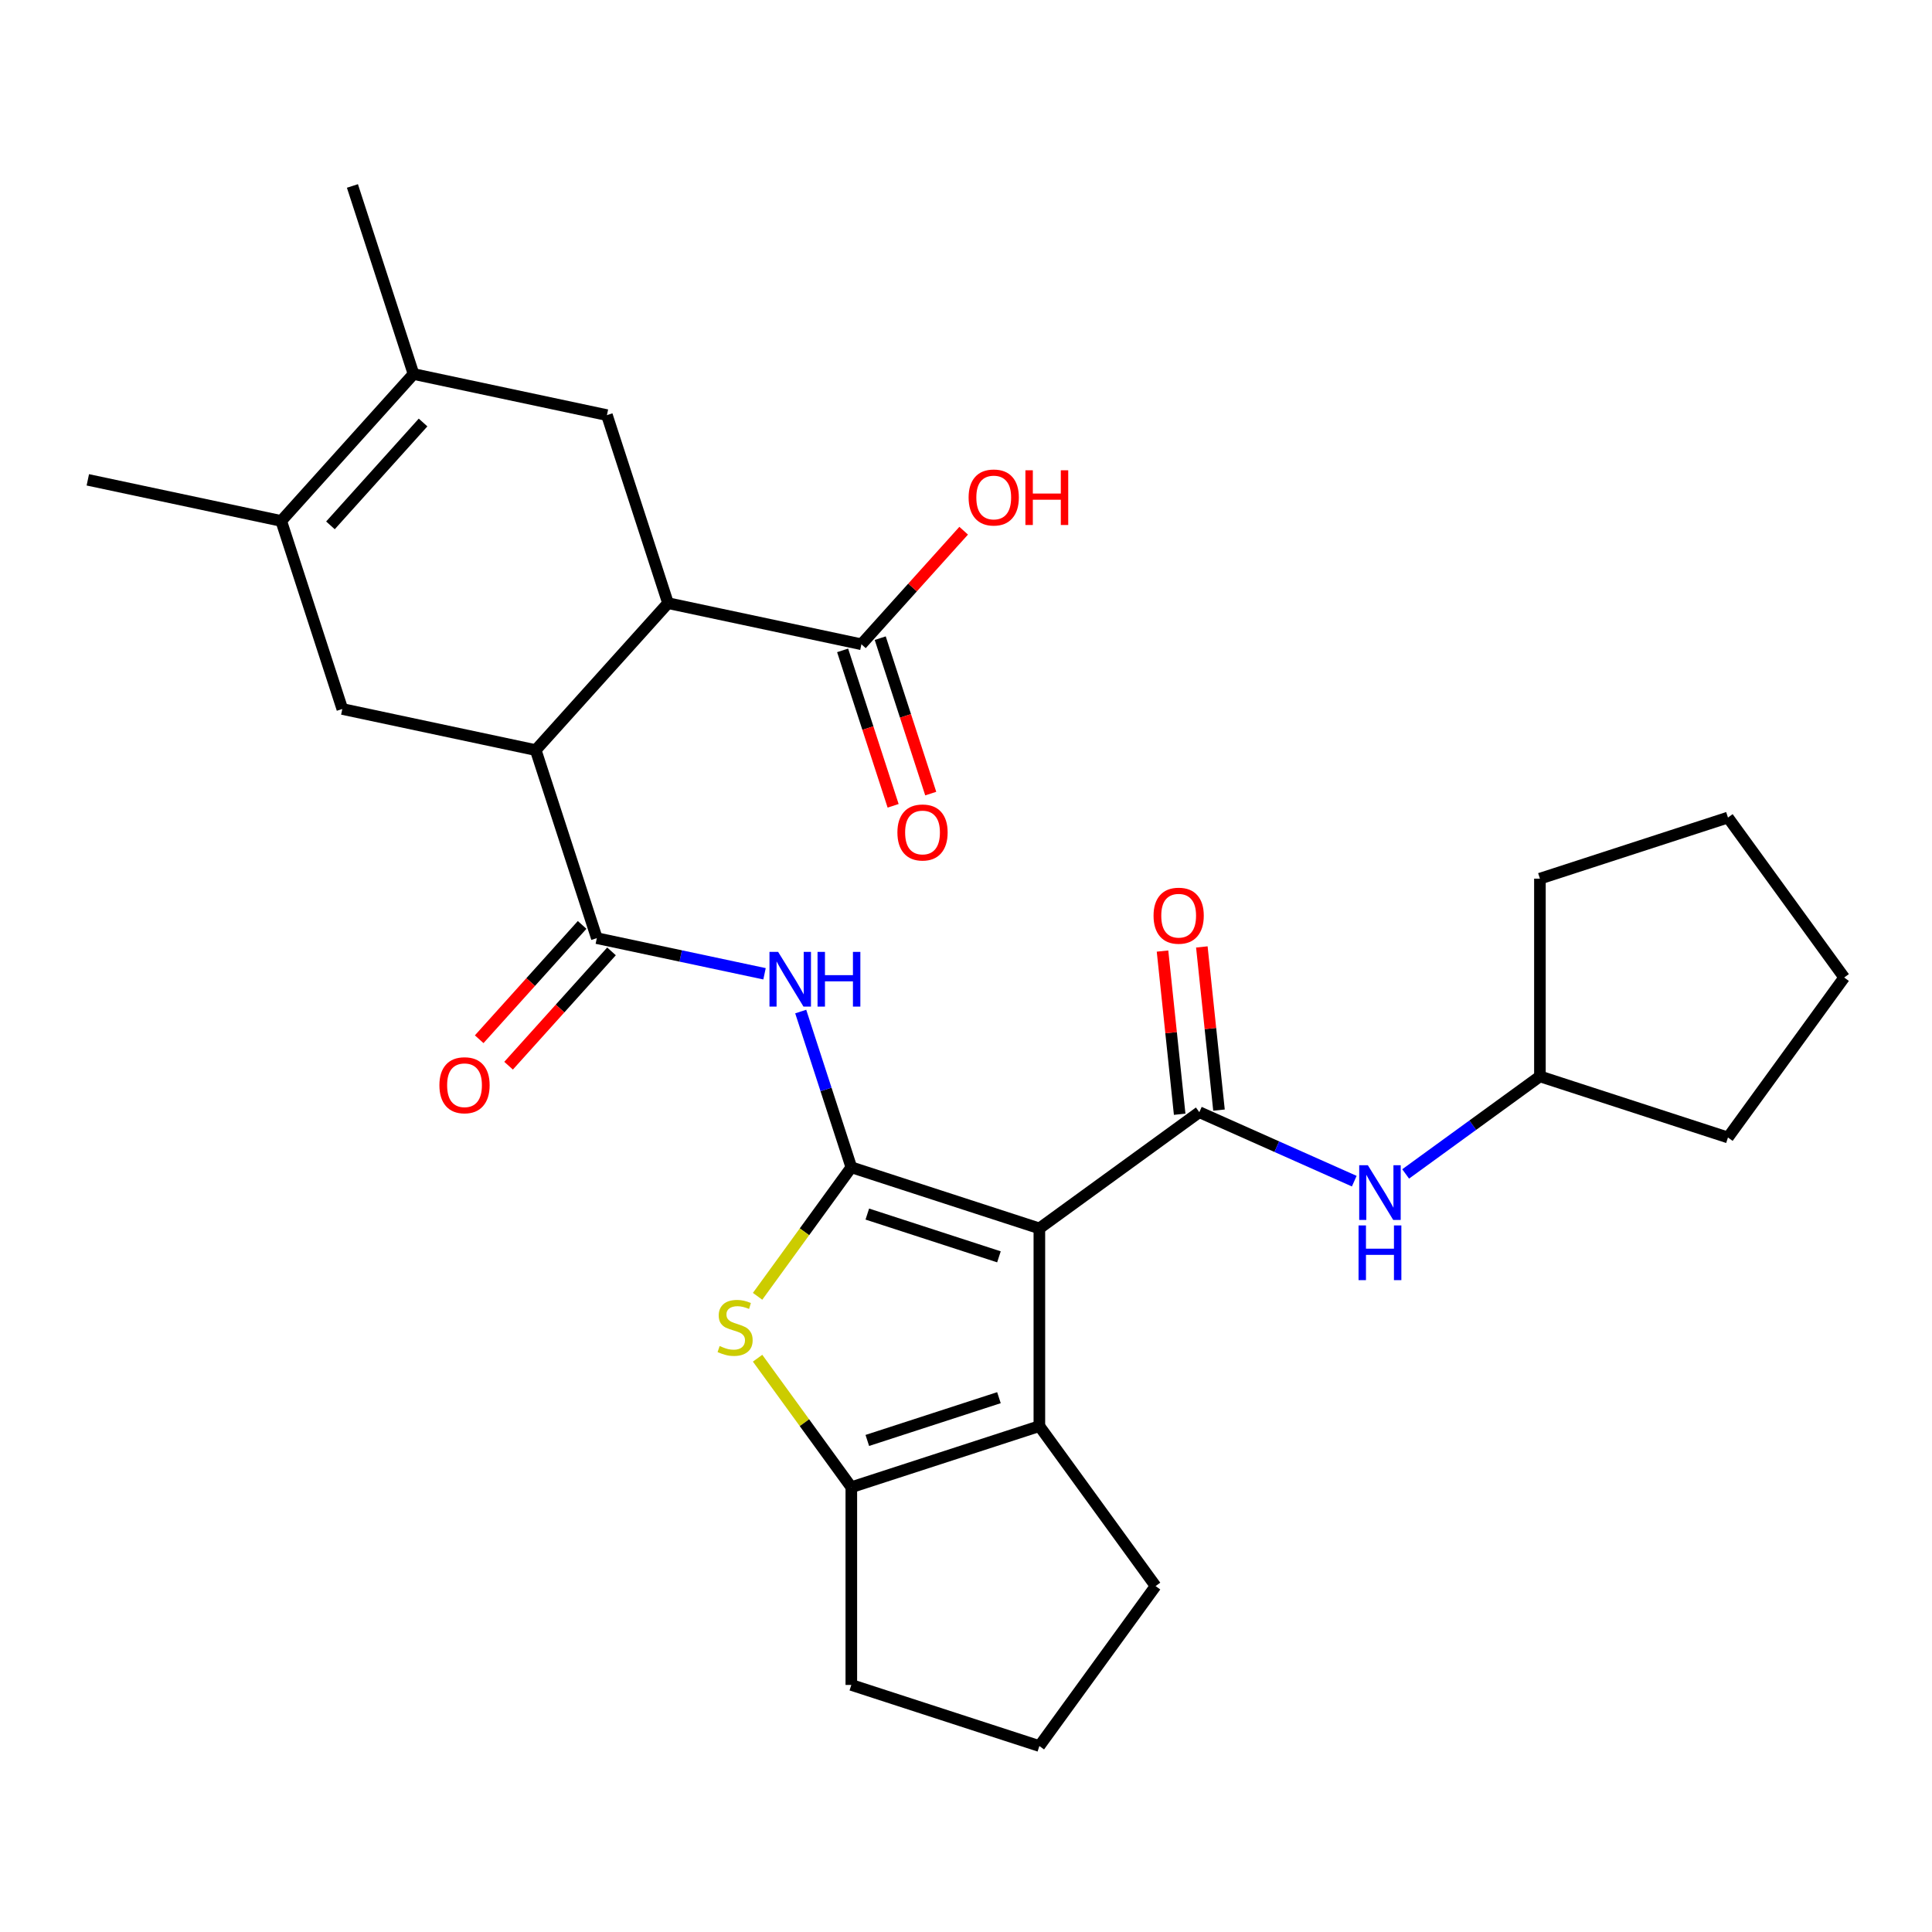 <?xml version='1.0' encoding='iso-8859-1'?>
<svg version='1.1' baseProfile='full'
              xmlns='http://www.w3.org/2000/svg'
                      xmlns:rdkit='http://www.rdkit.org/xml'
                      xmlns:xlink='http://www.w3.org/1999/xlink'
                  xml:space='preserve'
width='1000px' height='1000px' viewBox='0 0 1000 1000'>
<!-- END OF HEADER -->
<rect style='opacity:1.0;fill:#FFFFFF;stroke:none' width='1000' height='1000' x='0' y='0'> </rect>
<path class='bond-0' d='M 537.975,635.815 L 440.643,604.19' style='fill:none;fill-rule:evenodd;stroke:#000000;stroke-width:6px;stroke-linecap:butt;stroke-linejoin:miter;stroke-opacity:1' />
<path class='bond-0' d='M 517.05,650.538 L 448.918,628.4' style='fill:none;fill-rule:evenodd;stroke:#000000;stroke-width:6px;stroke-linecap:butt;stroke-linejoin:miter;stroke-opacity:1' />
<path class='bond-1' d='M 537.975,635.815 L 620.771,575.661' style='fill:none;fill-rule:evenodd;stroke:#000000;stroke-width:6px;stroke-linecap:butt;stroke-linejoin:miter;stroke-opacity:1' />
<path class='bond-3' d='M 537.975,635.815 L 537.975,738.156' style='fill:none;fill-rule:evenodd;stroke:#000000;stroke-width:6px;stroke-linecap:butt;stroke-linejoin:miter;stroke-opacity:1' />
<path class='bond-2' d='M 440.643,604.19 L 416.385,637.579' style='fill:none;fill-rule:evenodd;stroke:#000000;stroke-width:6px;stroke-linecap:butt;stroke-linejoin:miter;stroke-opacity:1' />
<path class='bond-2' d='M 416.385,637.579 L 392.127,670.967' style='fill:none;fill-rule:evenodd;stroke:#CCCC00;stroke-width:6px;stroke-linecap:butt;stroke-linejoin:miter;stroke-opacity:1' />
<path class='bond-4' d='M 440.643,604.19 L 427.547,563.884' style='fill:none;fill-rule:evenodd;stroke:#000000;stroke-width:6px;stroke-linecap:butt;stroke-linejoin:miter;stroke-opacity:1' />
<path class='bond-4' d='M 427.547,563.884 L 414.45,523.577' style='fill:none;fill-rule:evenodd;stroke:#0000FF;stroke-width:6px;stroke-linecap:butt;stroke-linejoin:miter;stroke-opacity:1' />
<path class='bond-14' d='M 620.771,575.661 L 660.868,593.513' style='fill:none;fill-rule:evenodd;stroke:#000000;stroke-width:6px;stroke-linecap:butt;stroke-linejoin:miter;stroke-opacity:1' />
<path class='bond-14' d='M 660.868,593.513 L 700.965,611.366' style='fill:none;fill-rule:evenodd;stroke:#0000FF;stroke-width:6px;stroke-linecap:butt;stroke-linejoin:miter;stroke-opacity:1' />
<path class='bond-15' d='M 630.949,574.591 L 626.51,532.36' style='fill:none;fill-rule:evenodd;stroke:#000000;stroke-width:6px;stroke-linecap:butt;stroke-linejoin:miter;stroke-opacity:1' />
<path class='bond-15' d='M 626.51,532.36 L 622.071,490.129' style='fill:none;fill-rule:evenodd;stroke:#FF0000;stroke-width:6px;stroke-linecap:butt;stroke-linejoin:miter;stroke-opacity:1' />
<path class='bond-15' d='M 610.593,576.731 L 606.154,534.5' style='fill:none;fill-rule:evenodd;stroke:#000000;stroke-width:6px;stroke-linecap:butt;stroke-linejoin:miter;stroke-opacity:1' />
<path class='bond-15' d='M 606.154,534.5 L 601.715,492.269' style='fill:none;fill-rule:evenodd;stroke:#FF0000;stroke-width:6px;stroke-linecap:butt;stroke-linejoin:miter;stroke-opacity:1' />
<path class='bond-29' d='M 392.127,703.005 L 416.385,736.393' style='fill:none;fill-rule:evenodd;stroke:#CCCC00;stroke-width:6px;stroke-linecap:butt;stroke-linejoin:miter;stroke-opacity:1' />
<path class='bond-29' d='M 416.385,736.393 L 440.643,769.781' style='fill:none;fill-rule:evenodd;stroke:#000000;stroke-width:6px;stroke-linecap:butt;stroke-linejoin:miter;stroke-opacity:1' />
<path class='bond-6' d='M 537.975,738.156 L 440.643,769.781' style='fill:none;fill-rule:evenodd;stroke:#000000;stroke-width:6px;stroke-linecap:butt;stroke-linejoin:miter;stroke-opacity:1' />
<path class='bond-6' d='M 517.05,723.434 L 448.918,745.571' style='fill:none;fill-rule:evenodd;stroke:#000000;stroke-width:6px;stroke-linecap:butt;stroke-linejoin:miter;stroke-opacity:1' />
<path class='bond-19' d='M 537.975,738.156 L 598.13,820.952' style='fill:none;fill-rule:evenodd;stroke:#000000;stroke-width:6px;stroke-linecap:butt;stroke-linejoin:miter;stroke-opacity:1' />
<path class='bond-5' d='M 395.72,504.032 L 352.317,494.806' style='fill:none;fill-rule:evenodd;stroke:#0000FF;stroke-width:6px;stroke-linecap:butt;stroke-linejoin:miter;stroke-opacity:1' />
<path class='bond-5' d='M 352.317,494.806 L 308.914,485.581' style='fill:none;fill-rule:evenodd;stroke:#000000;stroke-width:6px;stroke-linecap:butt;stroke-linejoin:miter;stroke-opacity:1' />
<path class='bond-7' d='M 308.914,485.581 L 277.289,388.249' style='fill:none;fill-rule:evenodd;stroke:#000000;stroke-width:6px;stroke-linecap:butt;stroke-linejoin:miter;stroke-opacity:1' />
<path class='bond-16' d='M 301.308,478.733 L 274.667,508.32' style='fill:none;fill-rule:evenodd;stroke:#000000;stroke-width:6px;stroke-linecap:butt;stroke-linejoin:miter;stroke-opacity:1' />
<path class='bond-16' d='M 274.667,508.32 L 248.026,537.908' style='fill:none;fill-rule:evenodd;stroke:#FF0000;stroke-width:6px;stroke-linecap:butt;stroke-linejoin:miter;stroke-opacity:1' />
<path class='bond-16' d='M 316.519,492.428 L 289.878,522.016' style='fill:none;fill-rule:evenodd;stroke:#000000;stroke-width:6px;stroke-linecap:butt;stroke-linejoin:miter;stroke-opacity:1' />
<path class='bond-16' d='M 289.878,522.016 L 263.237,551.604' style='fill:none;fill-rule:evenodd;stroke:#FF0000;stroke-width:6px;stroke-linecap:butt;stroke-linejoin:miter;stroke-opacity:1' />
<path class='bond-20' d='M 440.643,769.781 L 440.643,872.122' style='fill:none;fill-rule:evenodd;stroke:#000000;stroke-width:6px;stroke-linecap:butt;stroke-linejoin:miter;stroke-opacity:1' />
<path class='bond-8' d='M 277.289,388.249 L 345.768,312.195' style='fill:none;fill-rule:evenodd;stroke:#000000;stroke-width:6px;stroke-linecap:butt;stroke-linejoin:miter;stroke-opacity:1' />
<path class='bond-11' d='M 277.289,388.249 L 177.184,366.971' style='fill:none;fill-rule:evenodd;stroke:#000000;stroke-width:6px;stroke-linecap:butt;stroke-linejoin:miter;stroke-opacity:1' />
<path class='bond-12' d='M 345.768,312.195 L 314.143,214.863' style='fill:none;fill-rule:evenodd;stroke:#000000;stroke-width:6px;stroke-linecap:butt;stroke-linejoin:miter;stroke-opacity:1' />
<path class='bond-13' d='M 345.768,312.195 L 445.872,333.472' style='fill:none;fill-rule:evenodd;stroke:#000000;stroke-width:6px;stroke-linecap:butt;stroke-linejoin:miter;stroke-opacity:1' />
<path class='bond-9' d='M 214.038,193.585 L 145.559,269.639' style='fill:none;fill-rule:evenodd;stroke:#000000;stroke-width:6px;stroke-linecap:butt;stroke-linejoin:miter;stroke-opacity:1' />
<path class='bond-9' d='M 218.977,218.689 L 171.042,271.927' style='fill:none;fill-rule:evenodd;stroke:#000000;stroke-width:6px;stroke-linecap:butt;stroke-linejoin:miter;stroke-opacity:1' />
<path class='bond-22' d='M 214.038,193.585 L 182.413,96.253' style='fill:none;fill-rule:evenodd;stroke:#000000;stroke-width:6px;stroke-linecap:butt;stroke-linejoin:miter;stroke-opacity:1' />
<path class='bond-32' d='M 214.038,193.585 L 314.143,214.863' style='fill:none;fill-rule:evenodd;stroke:#000000;stroke-width:6px;stroke-linecap:butt;stroke-linejoin:miter;stroke-opacity:1' />
<path class='bond-10' d='M 145.559,269.639 L 177.184,366.971' style='fill:none;fill-rule:evenodd;stroke:#000000;stroke-width:6px;stroke-linecap:butt;stroke-linejoin:miter;stroke-opacity:1' />
<path class='bond-23' d='M 145.559,269.639 L 45.455,248.361' style='fill:none;fill-rule:evenodd;stroke:#000000;stroke-width:6px;stroke-linecap:butt;stroke-linejoin:miter;stroke-opacity:1' />
<path class='bond-17' d='M 436.139,336.635 L 449.21,376.862' style='fill:none;fill-rule:evenodd;stroke:#000000;stroke-width:6px;stroke-linecap:butt;stroke-linejoin:miter;stroke-opacity:1' />
<path class='bond-17' d='M 449.21,376.862 L 462.28,417.088' style='fill:none;fill-rule:evenodd;stroke:#FF0000;stroke-width:6px;stroke-linecap:butt;stroke-linejoin:miter;stroke-opacity:1' />
<path class='bond-17' d='M 455.606,330.31 L 468.676,370.537' style='fill:none;fill-rule:evenodd;stroke:#000000;stroke-width:6px;stroke-linecap:butt;stroke-linejoin:miter;stroke-opacity:1' />
<path class='bond-17' d='M 468.676,370.537 L 481.746,410.763' style='fill:none;fill-rule:evenodd;stroke:#FF0000;stroke-width:6px;stroke-linecap:butt;stroke-linejoin:miter;stroke-opacity:1' />
<path class='bond-18' d='M 445.872,333.472 L 472.333,304.085' style='fill:none;fill-rule:evenodd;stroke:#000000;stroke-width:6px;stroke-linecap:butt;stroke-linejoin:miter;stroke-opacity:1' />
<path class='bond-18' d='M 472.333,304.085 L 498.793,274.698' style='fill:none;fill-rule:evenodd;stroke:#FF0000;stroke-width:6px;stroke-linecap:butt;stroke-linejoin:miter;stroke-opacity:1' />
<path class='bond-21' d='M 727.562,607.625 L 762.311,582.379' style='fill:none;fill-rule:evenodd;stroke:#0000FF;stroke-width:6px;stroke-linecap:butt;stroke-linejoin:miter;stroke-opacity:1' />
<path class='bond-21' d='M 762.311,582.379 L 797.059,557.132' style='fill:none;fill-rule:evenodd;stroke:#000000;stroke-width:6px;stroke-linecap:butt;stroke-linejoin:miter;stroke-opacity:1' />
<path class='bond-24' d='M 598.13,820.952 L 537.975,903.747' style='fill:none;fill-rule:evenodd;stroke:#000000;stroke-width:6px;stroke-linecap:butt;stroke-linejoin:miter;stroke-opacity:1' />
<path class='bond-30' d='M 440.643,872.122 L 537.975,903.747' style='fill:none;fill-rule:evenodd;stroke:#000000;stroke-width:6px;stroke-linecap:butt;stroke-linejoin:miter;stroke-opacity:1' />
<path class='bond-25' d='M 797.059,557.132 L 797.059,454.791' style='fill:none;fill-rule:evenodd;stroke:#000000;stroke-width:6px;stroke-linecap:butt;stroke-linejoin:miter;stroke-opacity:1' />
<path class='bond-26' d='M 797.059,557.132 L 894.391,588.757' style='fill:none;fill-rule:evenodd;stroke:#000000;stroke-width:6px;stroke-linecap:butt;stroke-linejoin:miter;stroke-opacity:1' />
<path class='bond-27' d='M 797.059,454.791 L 894.391,423.166' style='fill:none;fill-rule:evenodd;stroke:#000000;stroke-width:6px;stroke-linecap:butt;stroke-linejoin:miter;stroke-opacity:1' />
<path class='bond-28' d='M 894.391,588.757 L 954.545,505.962' style='fill:none;fill-rule:evenodd;stroke:#000000;stroke-width:6px;stroke-linecap:butt;stroke-linejoin:miter;stroke-opacity:1' />
<path class='bond-31' d='M 894.391,423.166 L 954.545,505.962' style='fill:none;fill-rule:evenodd;stroke:#000000;stroke-width:6px;stroke-linecap:butt;stroke-linejoin:miter;stroke-opacity:1' />
<path  class='atom-3' d='M 372.489 696.706
Q 372.809 696.826, 374.129 697.386
Q 375.449 697.946, 376.889 698.306
Q 378.369 698.626, 379.809 698.626
Q 382.489 698.626, 384.049 697.346
Q 385.609 696.026, 385.609 693.746
Q 385.609 692.186, 384.809 691.226
Q 384.049 690.266, 382.849 689.746
Q 381.649 689.226, 379.649 688.626
Q 377.129 687.866, 375.609 687.146
Q 374.129 686.426, 373.049 684.906
Q 372.009 683.386, 372.009 680.826
Q 372.009 677.266, 374.409 675.066
Q 376.849 672.866, 381.649 672.866
Q 384.929 672.866, 388.649 674.426
L 387.729 677.506
Q 384.329 676.106, 381.769 676.106
Q 379.009 676.106, 377.489 677.266
Q 375.969 678.386, 376.009 680.346
Q 376.009 681.866, 376.769 682.786
Q 377.569 683.706, 378.689 684.226
Q 379.849 684.746, 381.769 685.346
Q 384.329 686.146, 385.849 686.946
Q 387.369 687.746, 388.449 689.386
Q 389.569 690.986, 389.569 693.746
Q 389.569 697.666, 386.929 699.786
Q 384.329 701.866, 379.969 701.866
Q 377.449 701.866, 375.529 701.306
Q 373.649 700.786, 371.409 699.866
L 372.489 696.706
' fill='#CCCC00'/>
<path  class='atom-5' d='M 402.758 492.698
L 412.038 507.698
Q 412.958 509.178, 414.438 511.858
Q 415.918 514.538, 415.998 514.698
L 415.998 492.698
L 419.758 492.698
L 419.758 521.018
L 415.878 521.018
L 405.918 504.618
Q 404.758 502.698, 403.518 500.498
Q 402.318 498.298, 401.958 497.618
L 401.958 521.018
L 398.278 521.018
L 398.278 492.698
L 402.758 492.698
' fill='#0000FF'/>
<path  class='atom-5' d='M 423.158 492.698
L 426.998 492.698
L 426.998 504.738
L 441.478 504.738
L 441.478 492.698
L 445.318 492.698
L 445.318 521.018
L 441.478 521.018
L 441.478 507.938
L 426.998 507.938
L 426.998 521.018
L 423.158 521.018
L 423.158 492.698
' fill='#0000FF'/>
<path  class='atom-15' d='M 708.004 603.127
L 717.284 618.127
Q 718.204 619.607, 719.684 622.287
Q 721.164 624.967, 721.244 625.127
L 721.244 603.127
L 725.004 603.127
L 725.004 631.447
L 721.124 631.447
L 711.164 615.047
Q 710.004 613.127, 708.764 610.927
Q 707.564 608.727, 707.204 608.047
L 707.204 631.447
L 703.524 631.447
L 703.524 603.127
L 708.004 603.127
' fill='#0000FF'/>
<path  class='atom-15' d='M 703.184 634.279
L 707.024 634.279
L 707.024 646.319
L 721.504 646.319
L 721.504 634.279
L 725.344 634.279
L 725.344 662.599
L 721.504 662.599
L 721.504 649.519
L 707.024 649.519
L 707.024 662.599
L 703.184 662.599
L 703.184 634.279
' fill='#0000FF'/>
<path  class='atom-16' d='M 597.073 473.961
Q 597.073 467.161, 600.433 463.361
Q 603.793 459.561, 610.073 459.561
Q 616.353 459.561, 619.713 463.361
Q 623.073 467.161, 623.073 473.961
Q 623.073 480.841, 619.673 484.761
Q 616.273 488.641, 610.073 488.641
Q 603.833 488.641, 600.433 484.761
Q 597.073 480.881, 597.073 473.961
M 610.073 485.441
Q 614.393 485.441, 616.713 482.561
Q 619.073 479.641, 619.073 473.961
Q 619.073 468.401, 616.713 465.601
Q 614.393 462.761, 610.073 462.761
Q 605.753 462.761, 603.393 465.561
Q 601.073 468.361, 601.073 473.961
Q 601.073 479.681, 603.393 482.561
Q 605.753 485.441, 610.073 485.441
' fill='#FF0000'/>
<path  class='atom-17' d='M 227.434 561.715
Q 227.434 554.915, 230.794 551.115
Q 234.154 547.315, 240.434 547.315
Q 246.714 547.315, 250.074 551.115
Q 253.434 554.915, 253.434 561.715
Q 253.434 568.595, 250.034 572.515
Q 246.634 576.395, 240.434 576.395
Q 234.194 576.395, 230.794 572.515
Q 227.434 568.635, 227.434 561.715
M 240.434 573.195
Q 244.754 573.195, 247.074 570.315
Q 249.434 567.395, 249.434 561.715
Q 249.434 556.155, 247.074 553.355
Q 244.754 550.515, 240.434 550.515
Q 236.114 550.515, 233.754 553.315
Q 231.434 556.115, 231.434 561.715
Q 231.434 567.435, 233.754 570.315
Q 236.114 573.195, 240.434 573.195
' fill='#FF0000'/>
<path  class='atom-18' d='M 464.497 430.884
Q 464.497 424.084, 467.857 420.284
Q 471.217 416.484, 477.497 416.484
Q 483.777 416.484, 487.137 420.284
Q 490.497 424.084, 490.497 430.884
Q 490.497 437.764, 487.097 441.684
Q 483.697 445.564, 477.497 445.564
Q 471.257 445.564, 467.857 441.684
Q 464.497 437.804, 464.497 430.884
M 477.497 442.364
Q 481.817 442.364, 484.137 439.484
Q 486.497 436.564, 486.497 430.884
Q 486.497 425.324, 484.137 422.524
Q 481.817 419.684, 477.497 419.684
Q 473.177 419.684, 470.817 422.484
Q 468.497 425.284, 468.497 430.884
Q 468.497 436.604, 470.817 439.484
Q 473.177 442.364, 477.497 442.364
' fill='#FF0000'/>
<path  class='atom-19' d='M 501.352 257.498
Q 501.352 250.698, 504.712 246.898
Q 508.072 243.098, 514.352 243.098
Q 520.632 243.098, 523.992 246.898
Q 527.352 250.698, 527.352 257.498
Q 527.352 264.378, 523.952 268.298
Q 520.552 272.178, 514.352 272.178
Q 508.112 272.178, 504.712 268.298
Q 501.352 264.418, 501.352 257.498
M 514.352 268.978
Q 518.672 268.978, 520.992 266.098
Q 523.352 263.178, 523.352 257.498
Q 523.352 251.938, 520.992 249.138
Q 518.672 246.298, 514.352 246.298
Q 510.032 246.298, 507.672 249.098
Q 505.352 251.898, 505.352 257.498
Q 505.352 263.218, 507.672 266.098
Q 510.032 268.978, 514.352 268.978
' fill='#FF0000'/>
<path  class='atom-19' d='M 530.752 243.418
L 534.592 243.418
L 534.592 255.458
L 549.072 255.458
L 549.072 243.418
L 552.912 243.418
L 552.912 271.738
L 549.072 271.738
L 549.072 258.658
L 534.592 258.658
L 534.592 271.738
L 530.752 271.738
L 530.752 243.418
' fill='#FF0000'/>
</svg>
